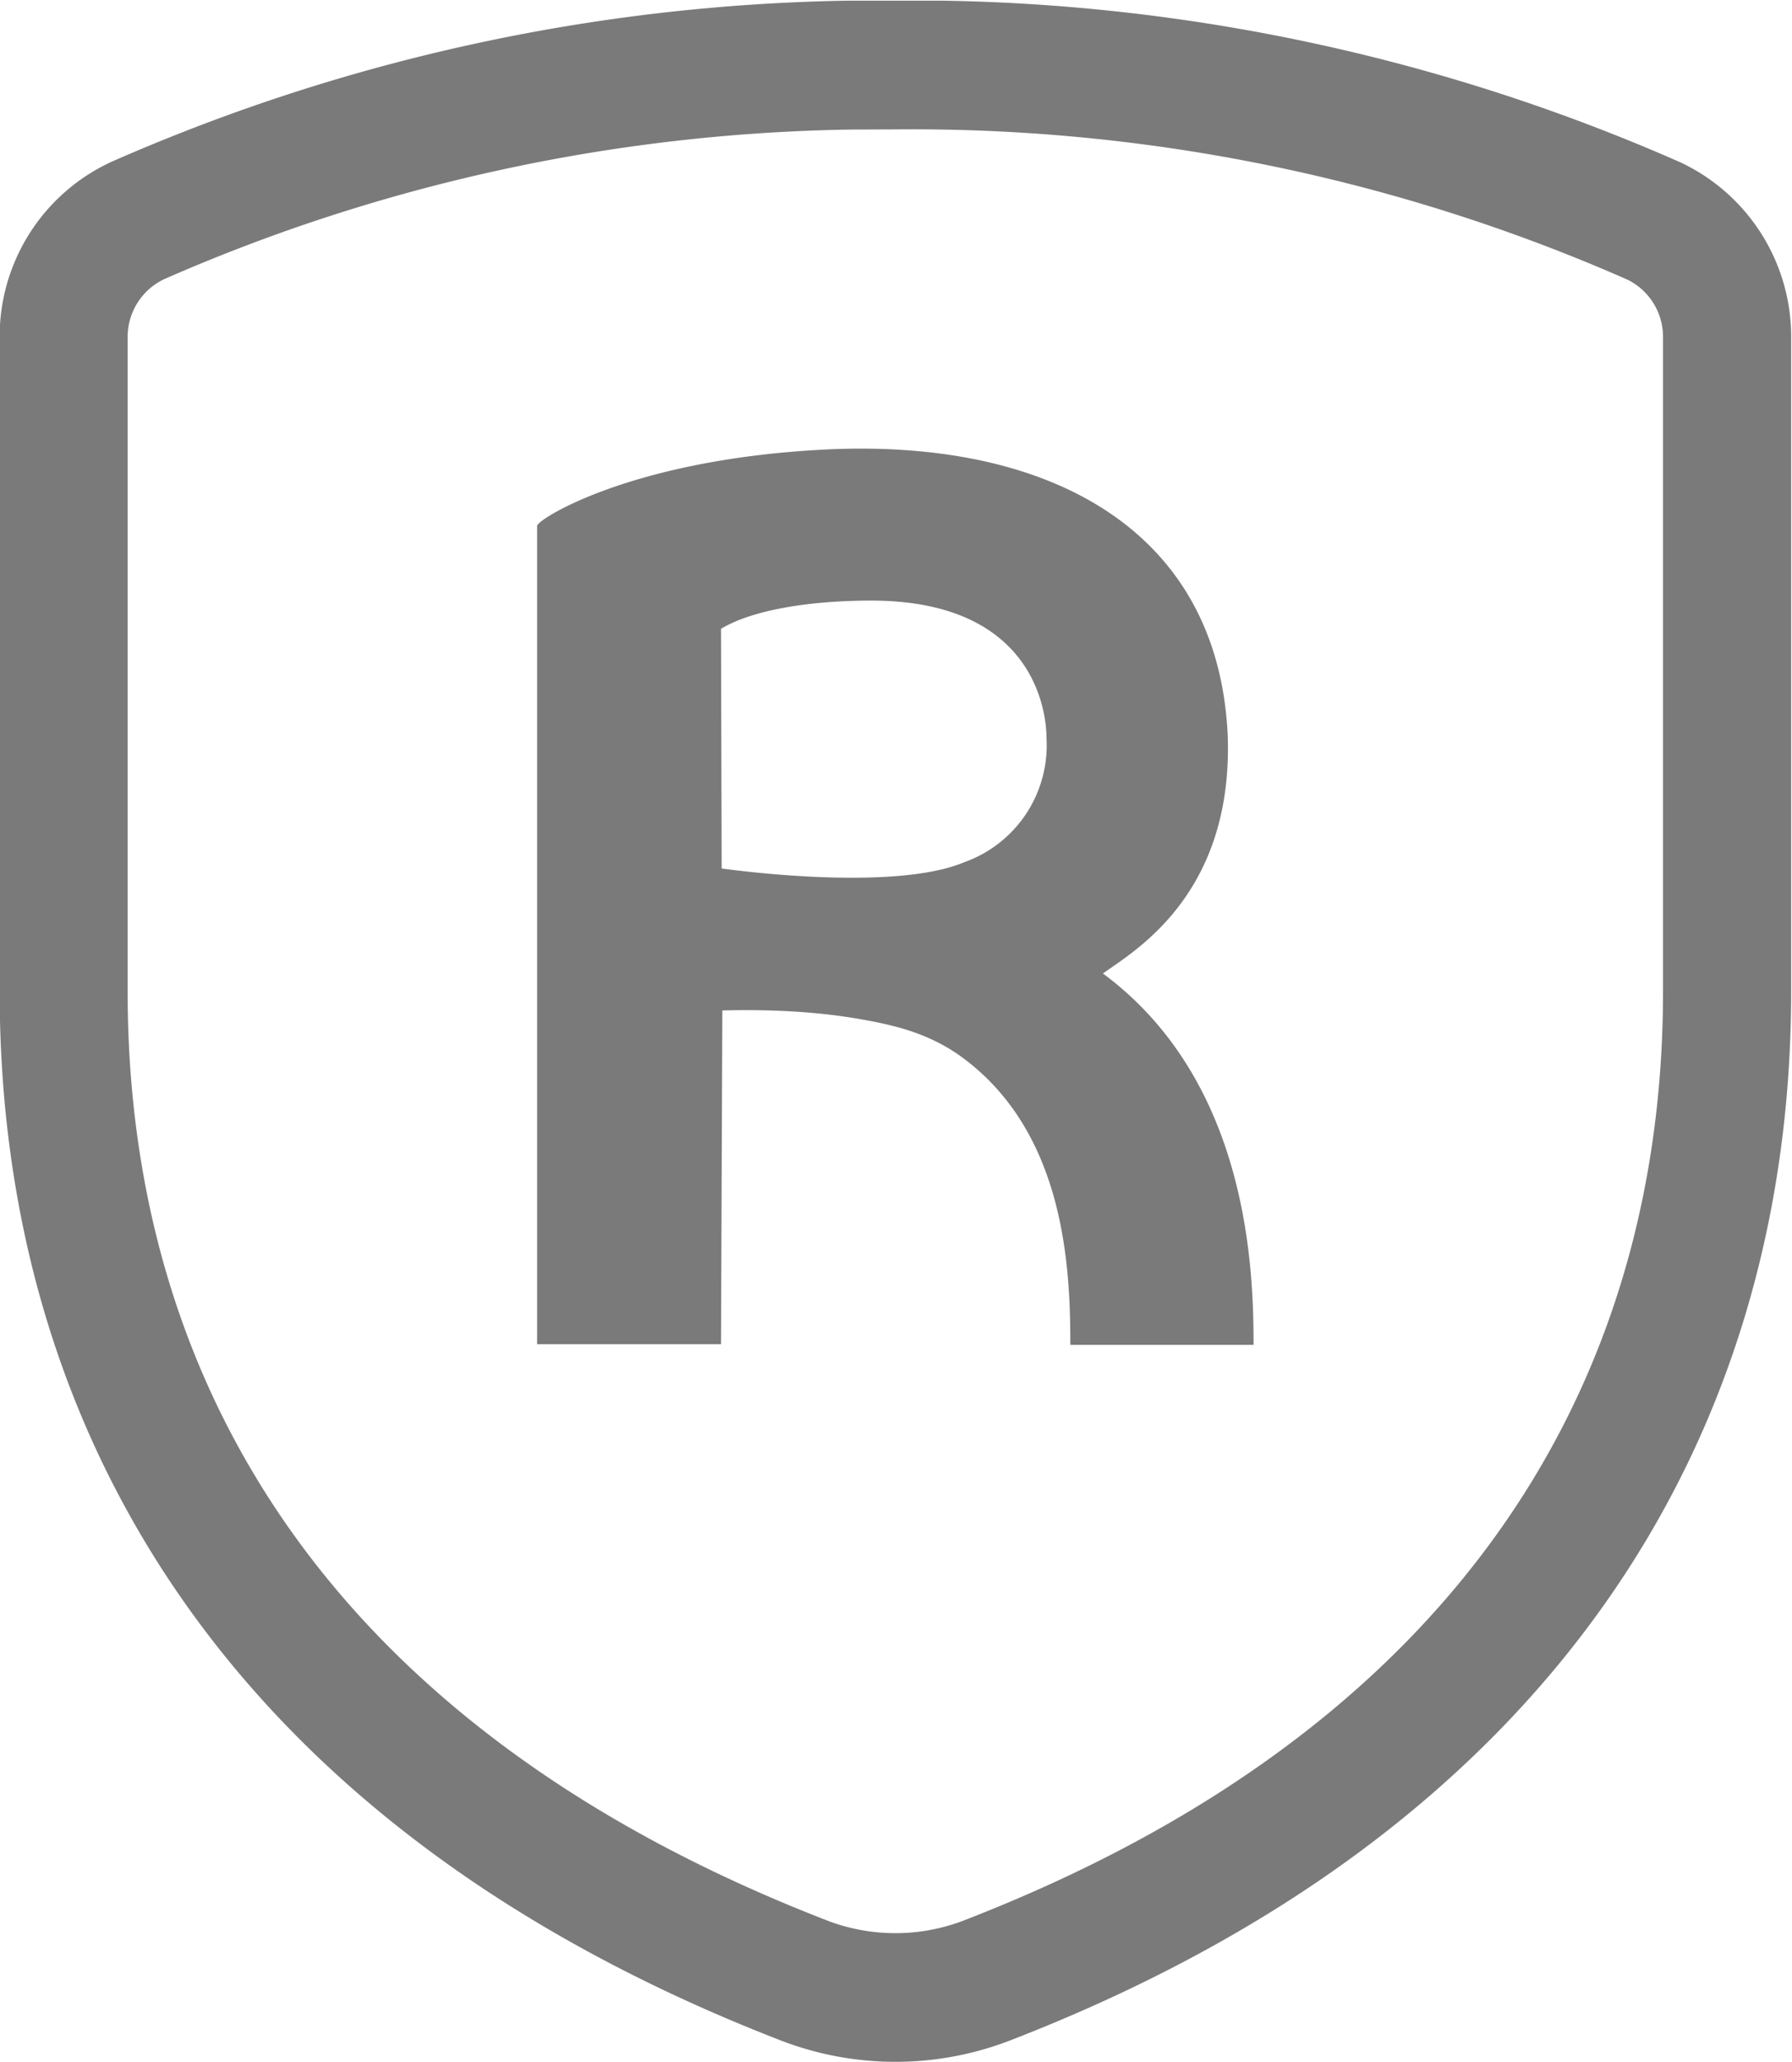 <svg xmlns="http://www.w3.org/2000/svg" fill="none" viewBox="2.67 2.13 10.67 12.27"><path fill="#7A7A7A" fill-rule="evenodd" d="M8.284 2.134h-.566a11.343 11.343 0 0 0-4.38.957 1.143 1.143 0 0 0-.67 1.05V8.03c0 2.682 1.426 4.993 4.65 6.242.44.17.927.17 1.367 0 3.218-1.245 4.65-3.57 4.65-6.242V4.138a1.146 1.146 0 0 0-.664-1.044 11.351 11.351 0 0 0-4.387-.96Zm-.55.767.27-.001c1.499-.014 2.983.29 4.356.894a.379.379 0 0 1 .212.342V8.03c0 2.369-1.251 4.4-4.16 5.527a1.135 1.135 0 0 1-.821 0c-2.915-1.13-4.161-3.15-4.161-5.527V4.138a.38.38 0 0 1 .218-.347 10.576 10.576 0 0 1 4.086-.89ZM9.98 6.503C9.921 5.269 8.9 4.74 7.584 4.805c-1.159.058-1.716.417-1.716.454v4.87h1.095l.008-1.986c.311-.008.59.01.834.054.202.036.404.085.598.228.608.45.64 1.247.64 1.708h1.091c0-.453-.031-1.569-.897-2.21l.05-.035c.213-.147.726-.5.693-1.385Zm-3.017-.631c.19-.115.538-.168.894-.168.98 0 1.044.674 1.044.817a.738.738 0 0 1-.49.74c-.38.16-1.207.07-1.444.037l-.004-1.426Z" clip-rule="evenodd"/></svg>
